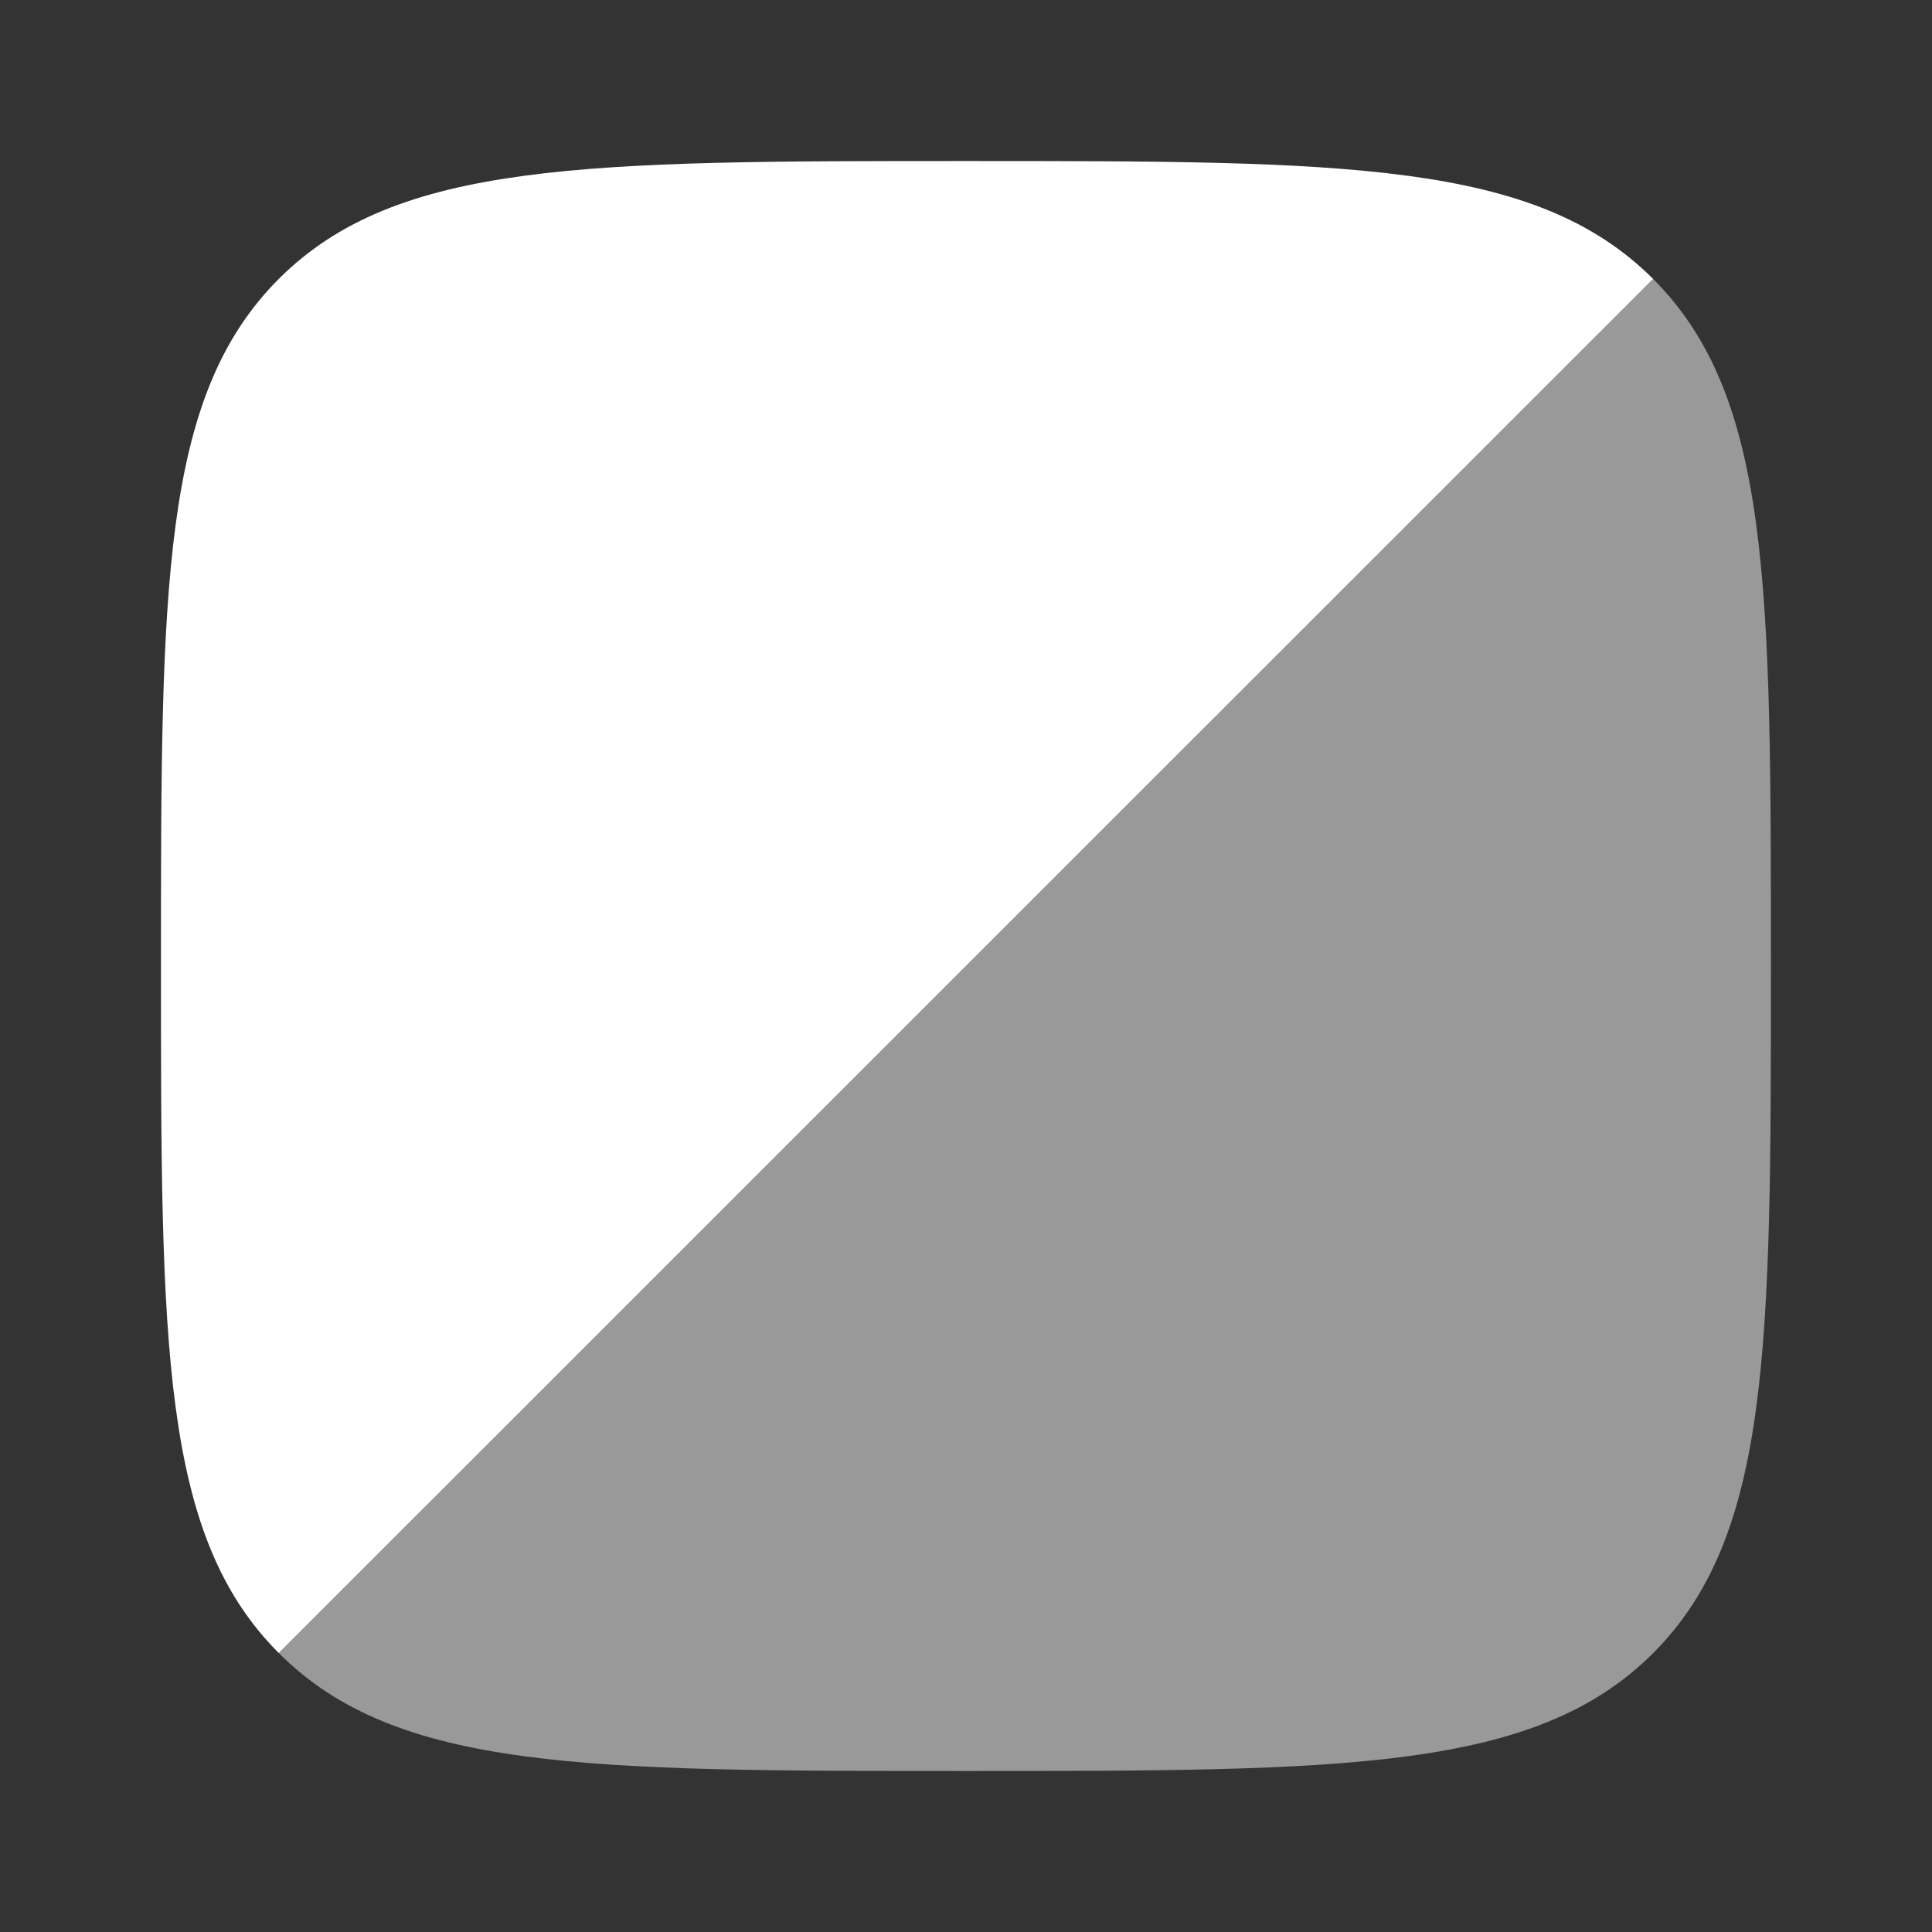 <svg width="32" height="32" viewBox="0 0 32 32" fill="none" xmlns="http://www.w3.org/2000/svg">
<rect x="0" y="0" width="32" height="32" fill="#333333" stroke="none"/>
<path fill-rule="evenodd" clip-rule="evenodd" d="M4.618 4.619C2.666 6.573 2.666 9.715 2.666 16C2.666 22.285 2.666 25.428 4.618 27.38L27.381 4.62C25.426 2.667 22.285 2.667 15.999 2.667C9.714 2.667 6.571 2.667 4.618 4.619Z" fill="white"/>
<path opacity="0.5" d="M4.619 27.381C6.571 29.333 9.714 29.333 15.999 29.333C22.285 29.333 25.427 29.333 27.381 27.381C29.332 25.427 29.332 22.285 29.332 16C29.332 9.715 29.332 6.573 27.381 4.62L4.619 27.381Z" fill="white"/>
</svg>
